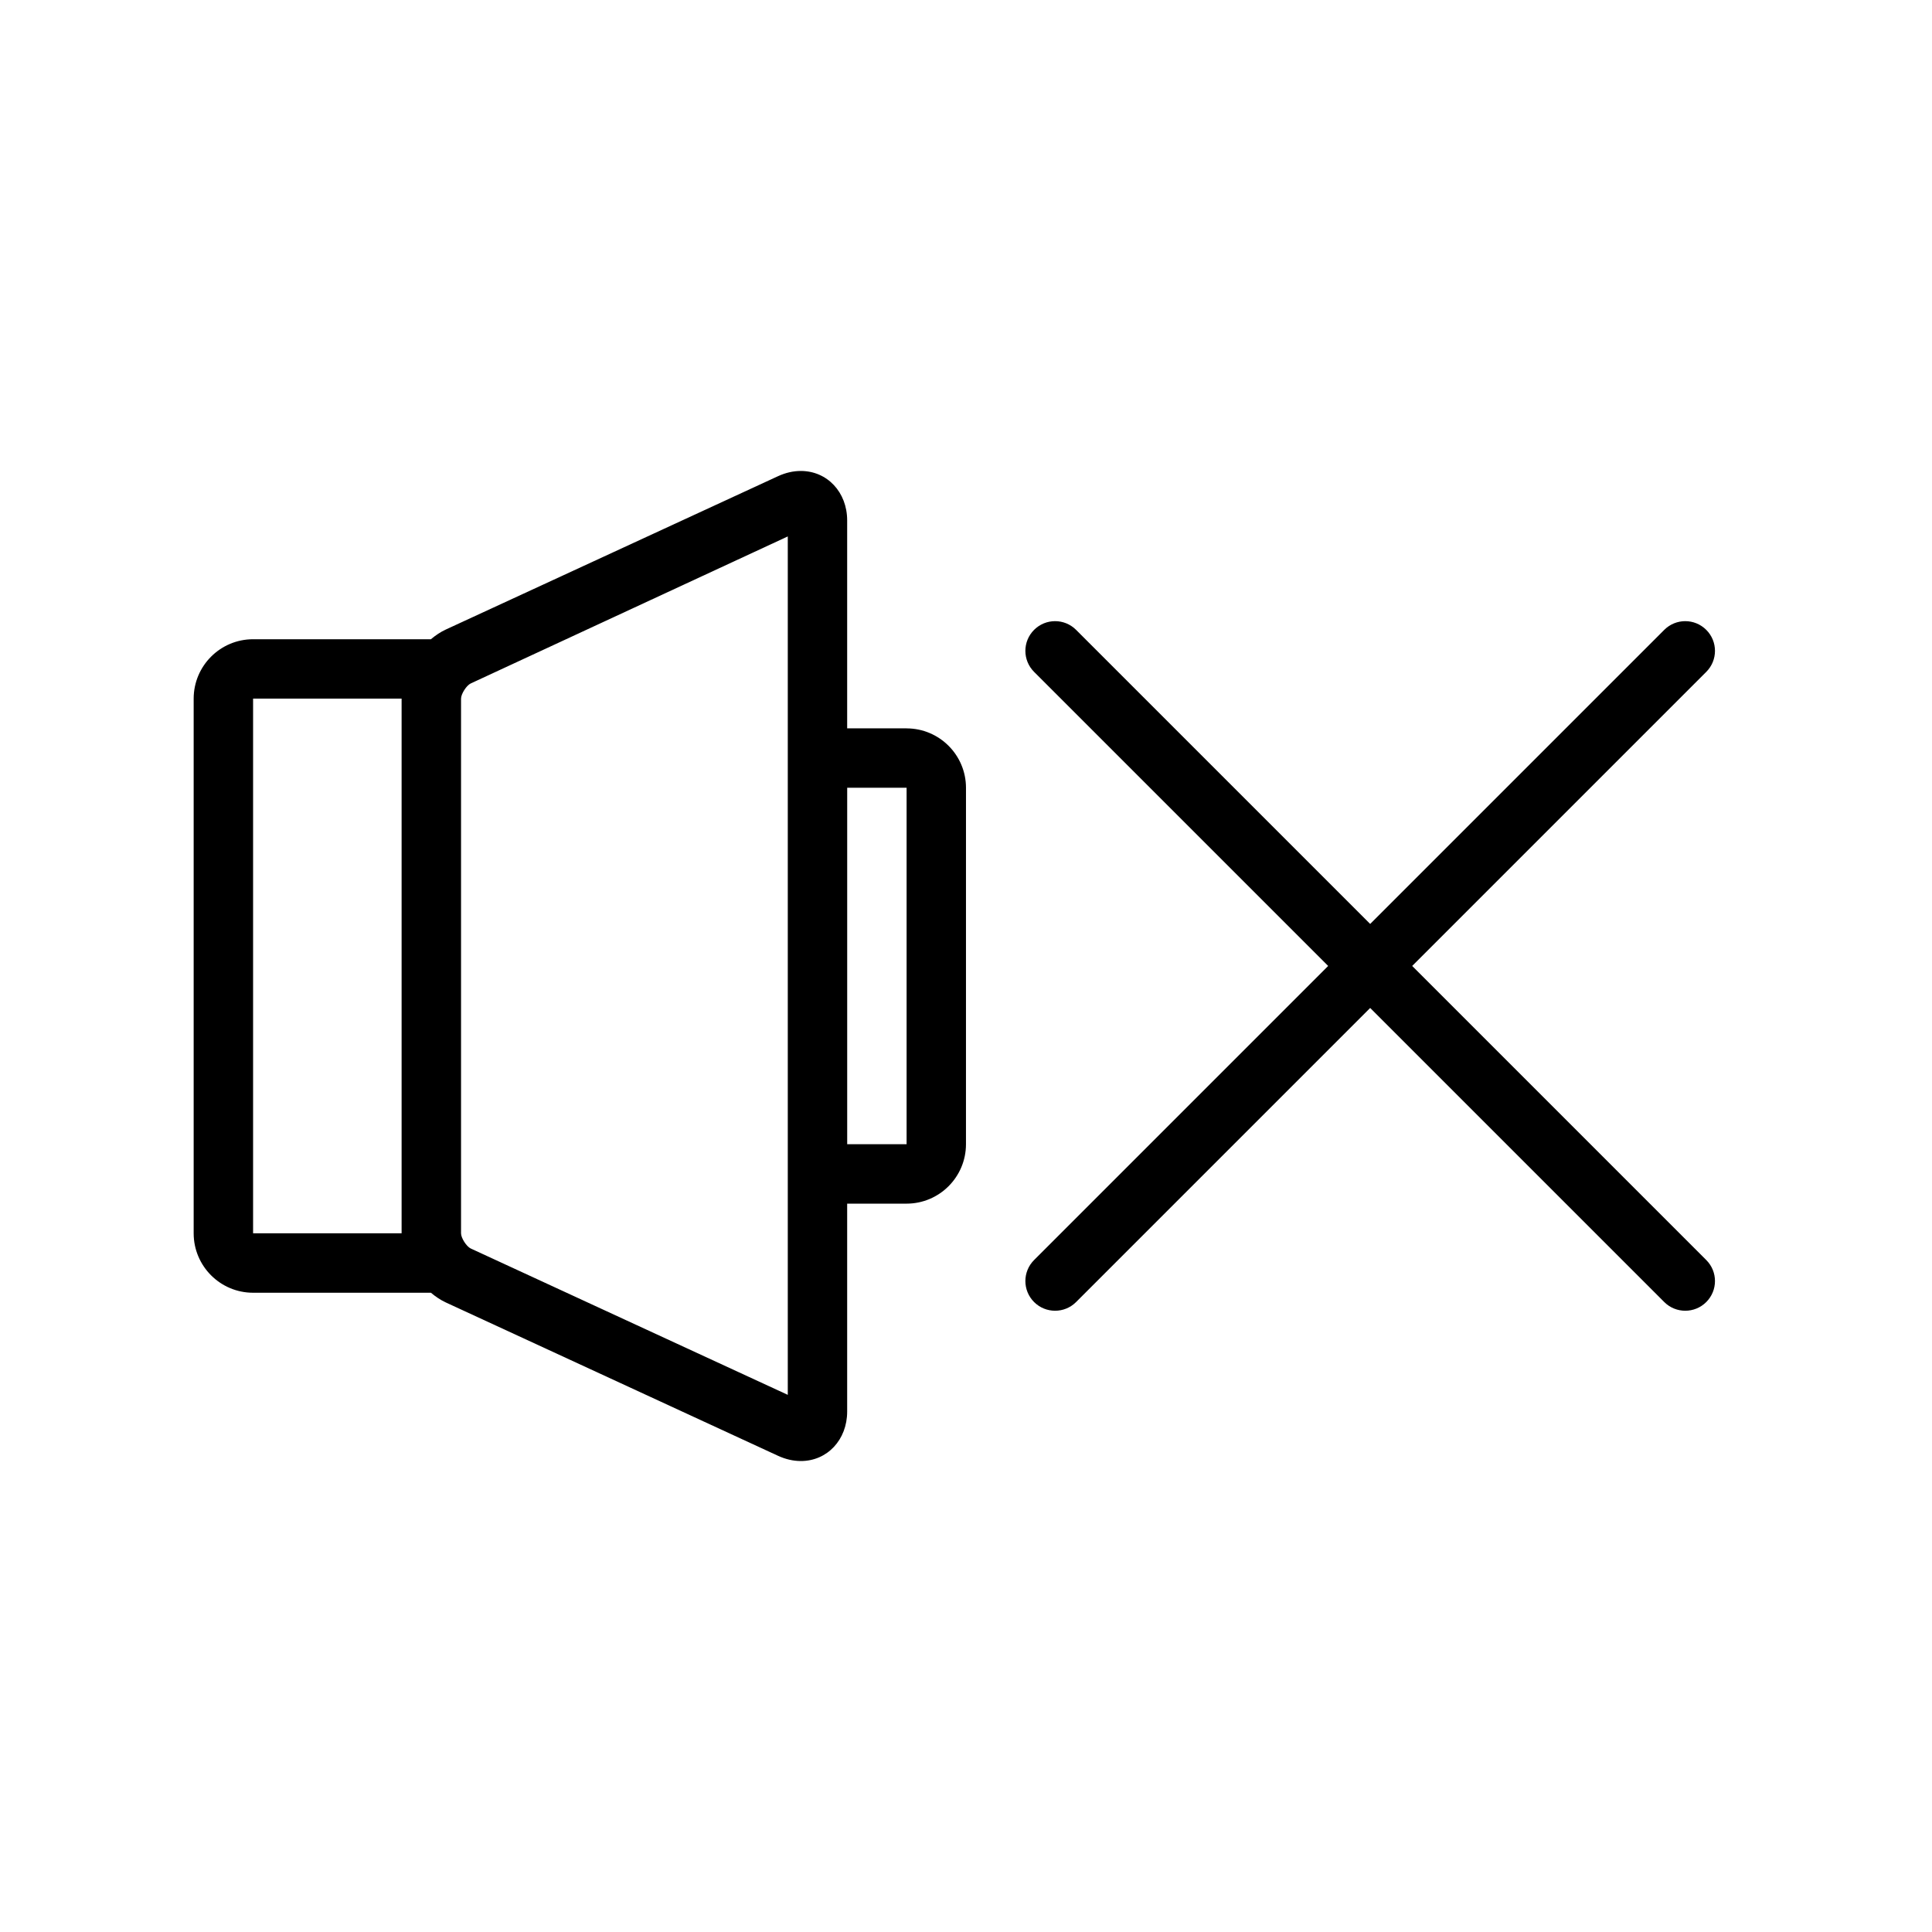<?xml version="1.0" encoding="UTF-8"?>
<!-- Uploaded to: SVG Repo, www.svgrepo.com, Generator: SVG Repo Mixer Tools -->
<svg fill="#000000" width="800px" height="800px" version="1.1" viewBox="144 144 512 512" xmlns="http://www.w3.org/2000/svg">
 <path d="m384.25 337.02h-15.742v-55.105c0-7.469-5.273-13.105-12.281-13.105-2.023 0-4.055 0.473-6.047 1.387l-88.039 40.637c-1.41 0.652-2.723 1.551-3.953 2.574l-47.121-0.004c-8.684 0-15.742 7.062-15.742 15.742v141.7c0 8.684 7.062 15.742 15.742 15.742h47.129c1.227 1.023 2.543 1.922 3.953 2.574l88.039 40.637c1.992 0.914 4.023 1.387 6.047 1.387 6.996 0.004 12.273-5.633 12.273-13.105v-55.105h15.742c8.684 0 15.742-7.062 15.742-15.742l0.004-94.465c0-8.684-7.062-15.742-15.746-15.742zm-133.82 133.82h-39.359v-141.7h39.359zm102.34 42.809-84.02-38.785c-1.125-0.527-2.57-2.781-2.57-4.023v-141.7c0-1.242 1.449-3.504 2.574-4.023l84.016-38.957zm31.488-66.426h-15.742v-94.465h15.742zm211.92 30.699c3.078 3.078 3.078 8.055 0 11.133-1.535 1.535-3.551 2.305-5.566 2.305s-4.031-0.77-5.566-2.305l-77.934-77.934-77.934 77.934c-1.535 1.535-3.551 2.305-5.566 2.305s-4.031-0.77-5.566-2.305c-3.078-3.078-3.078-8.055 0-11.133l77.934-77.934-77.934-77.934c-3.078-3.078-3.078-8.055 0-11.133 3.078-3.078 8.055-3.078 11.133 0l77.934 77.934 77.934-77.934c3.078-3.078 8.055-3.078 11.133 0 3.078 3.078 3.078 8.055 0 11.133l-77.934 77.934z"/>
</svg>